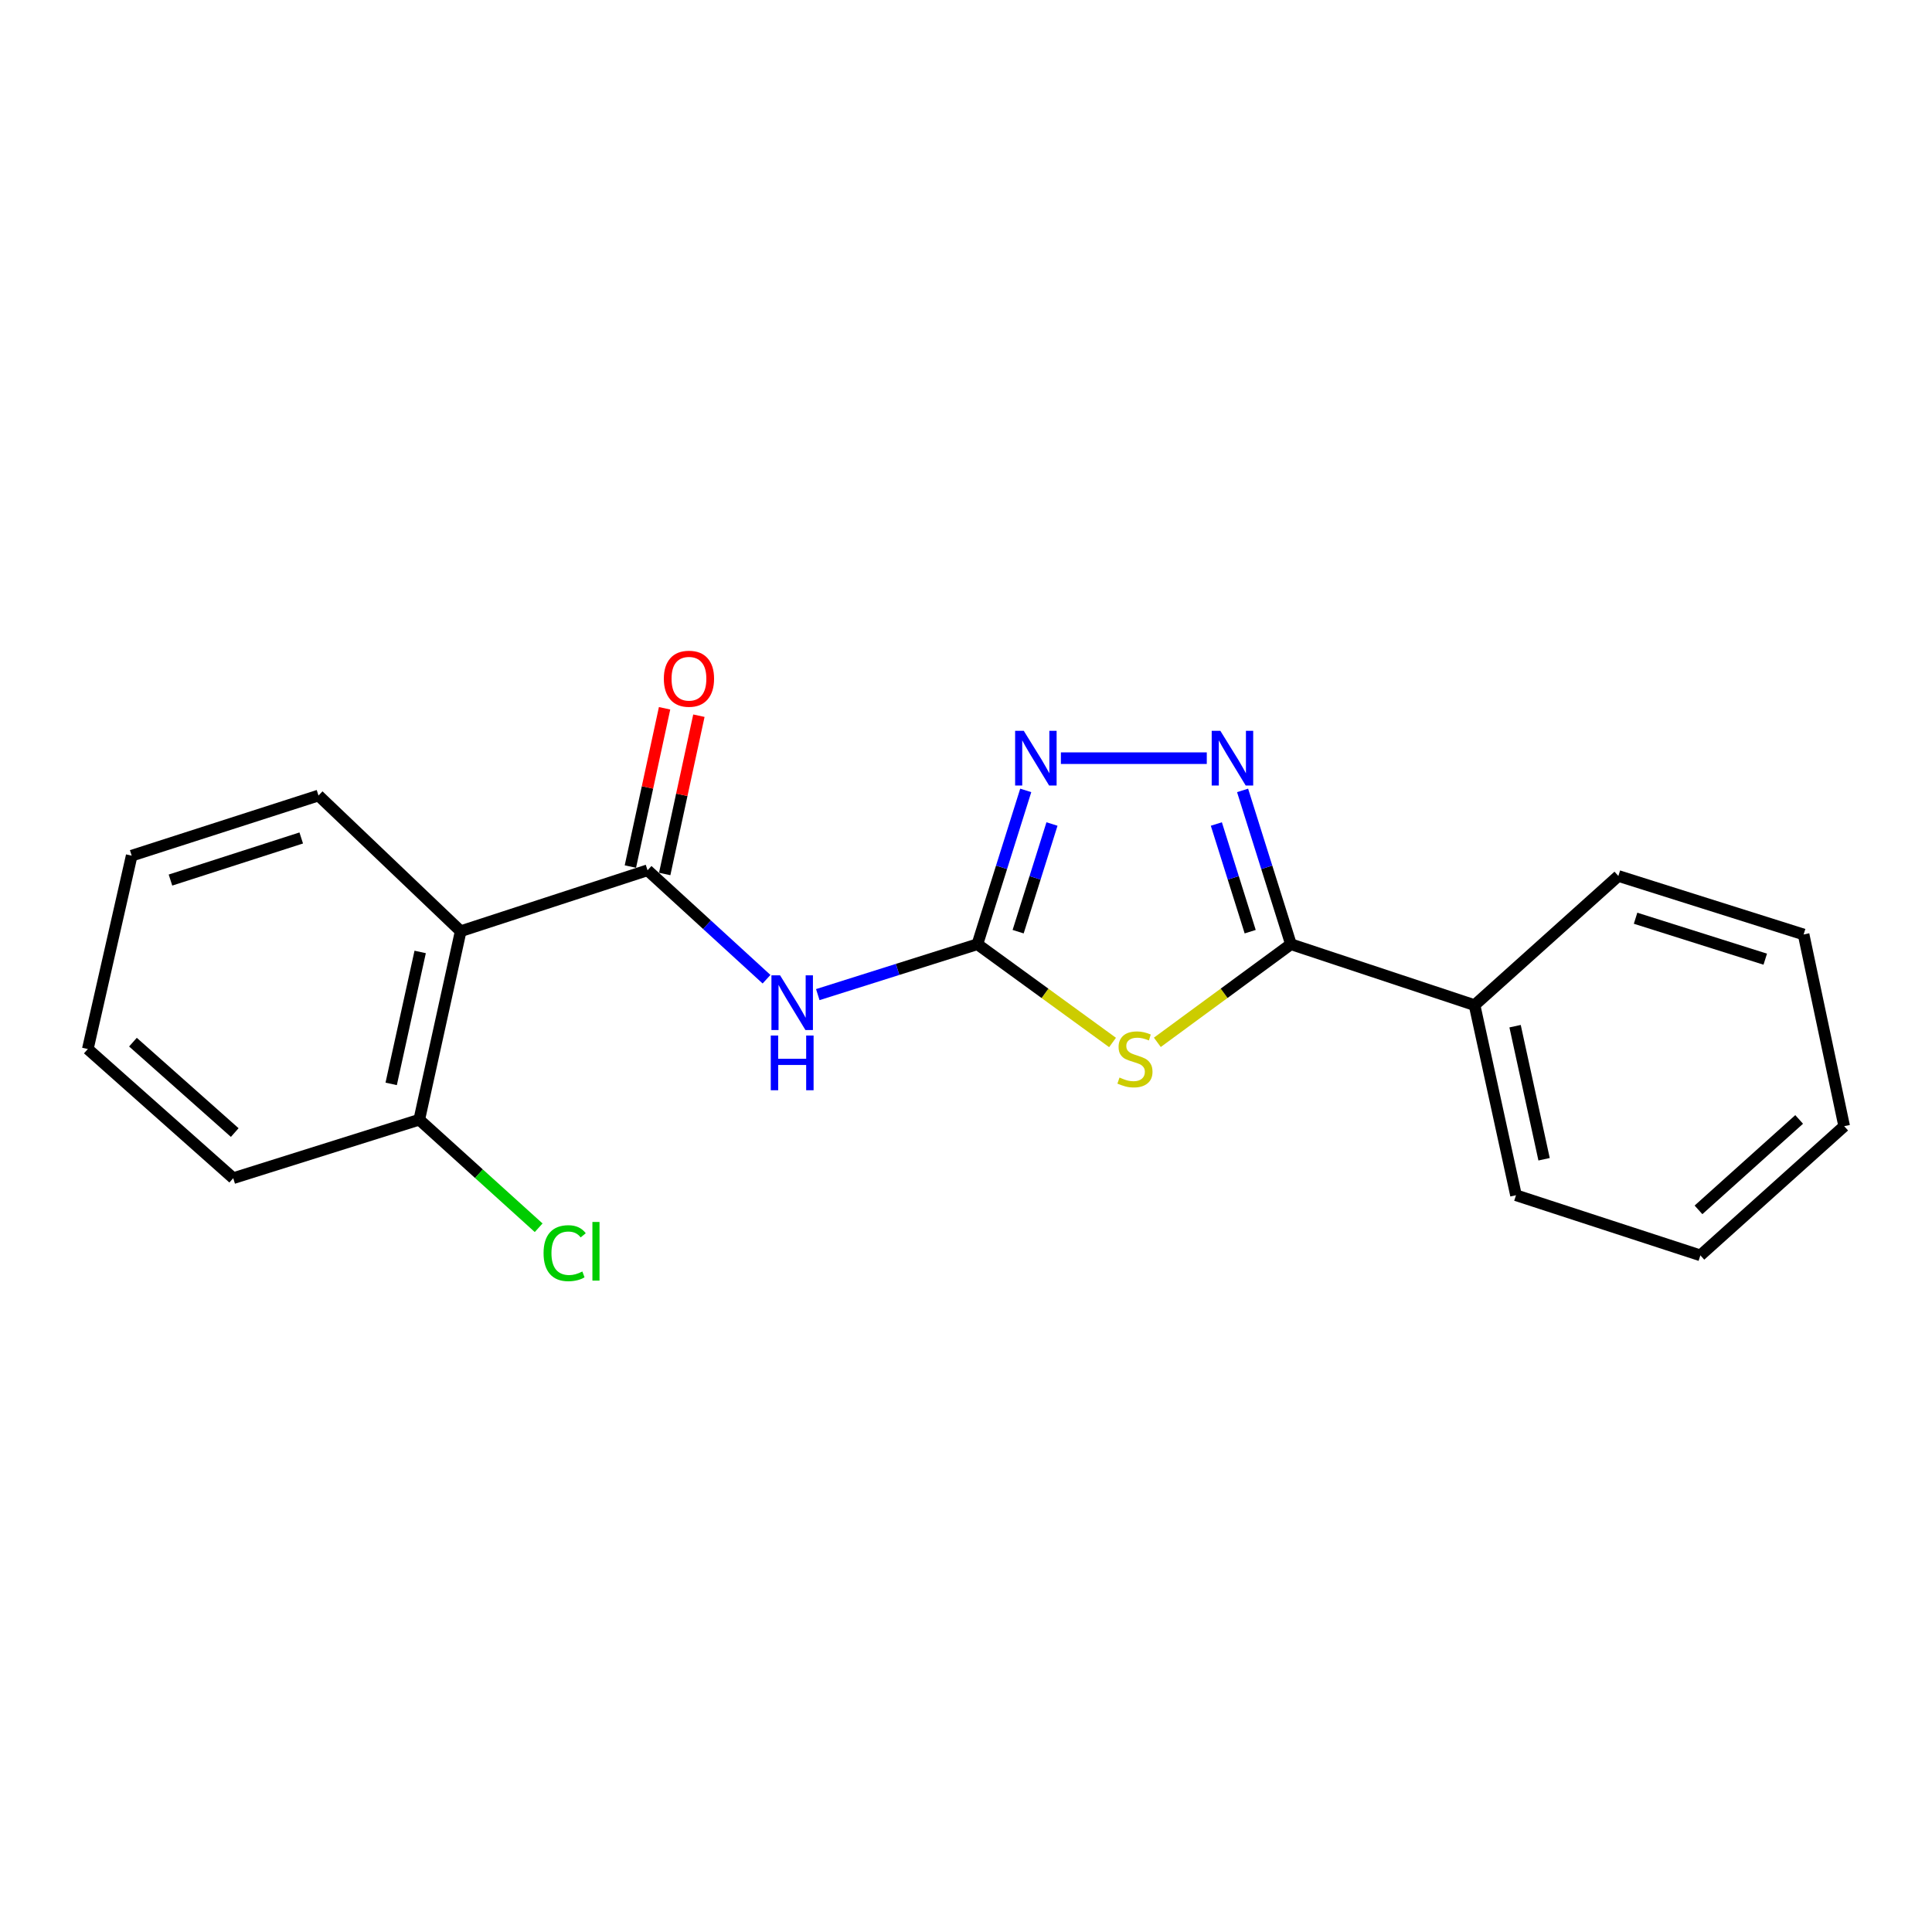 <?xml version='1.0' encoding='iso-8859-1'?>
<svg version='1.1' baseProfile='full'
              xmlns='http://www.w3.org/2000/svg'
                      xmlns:rdkit='http://www.rdkit.org/xml'
                      xmlns:xlink='http://www.w3.org/1999/xlink'
                  xml:space='preserve'
width='1000px' height='1000px' viewBox='0 0 1000 1000'>
<!-- END OF HEADER -->
<rect style='opacity:1.0;fill:#FFFFFF;stroke:none' width='1000' height='1000' x='0' y='0'> </rect>
<path class='bond-0' d='M 575.853,539.581 L 540.875,514.155' style='fill:none;fill-rule:evenodd;stroke:#CCCC00;stroke-width:6px;stroke-linecap:butt;stroke-linejoin:miter;stroke-opacity:1' />
<path class='bond-0' d='M 540.875,514.155 L 505.896,488.728' style='fill:none;fill-rule:evenodd;stroke:#000000;stroke-width:6px;stroke-linecap:butt;stroke-linejoin:miter;stroke-opacity:1' />
<path class='bond-1' d='M 599.038,539.507 L 633.611,514.118' style='fill:none;fill-rule:evenodd;stroke:#CCCC00;stroke-width:6px;stroke-linecap:butt;stroke-linejoin:miter;stroke-opacity:1' />
<path class='bond-1' d='M 633.611,514.118 L 668.184,488.728' style='fill:none;fill-rule:evenodd;stroke:#000000;stroke-width:6px;stroke-linecap:butt;stroke-linejoin:miter;stroke-opacity:1' />
<path class='bond-4' d='M 505.896,488.728 L 464.591,501.77' style='fill:none;fill-rule:evenodd;stroke:#000000;stroke-width:6px;stroke-linecap:butt;stroke-linejoin:miter;stroke-opacity:1' />
<path class='bond-4' d='M 464.591,501.77 L 423.285,514.812' style='fill:none;fill-rule:evenodd;stroke:#0000FF;stroke-width:6px;stroke-linecap:butt;stroke-linejoin:miter;stroke-opacity:1' />
<path class='bond-5' d='M 505.896,488.728 L 518.409,448.921' style='fill:none;fill-rule:evenodd;stroke:#000000;stroke-width:6px;stroke-linecap:butt;stroke-linejoin:miter;stroke-opacity:1' />
<path class='bond-5' d='M 518.409,448.921 L 530.921,409.113' style='fill:none;fill-rule:evenodd;stroke:#0000FF;stroke-width:6px;stroke-linecap:butt;stroke-linejoin:miter;stroke-opacity:1' />
<path class='bond-5' d='M 526.987,482.235 L 535.746,454.37' style='fill:none;fill-rule:evenodd;stroke:#000000;stroke-width:6px;stroke-linecap:butt;stroke-linejoin:miter;stroke-opacity:1' />
<path class='bond-5' d='M 535.746,454.37 L 544.504,426.505' style='fill:none;fill-rule:evenodd;stroke:#0000FF;stroke-width:6px;stroke-linecap:butt;stroke-linejoin:miter;stroke-opacity:1' />
<path class='bond-2' d='M 668.184,488.728 L 655.672,448.921' style='fill:none;fill-rule:evenodd;stroke:#000000;stroke-width:6px;stroke-linecap:butt;stroke-linejoin:miter;stroke-opacity:1' />
<path class='bond-2' d='M 655.672,448.921 L 643.159,409.113' style='fill:none;fill-rule:evenodd;stroke:#0000FF;stroke-width:6px;stroke-linecap:butt;stroke-linejoin:miter;stroke-opacity:1' />
<path class='bond-2' d='M 647.093,482.235 L 638.335,454.37' style='fill:none;fill-rule:evenodd;stroke:#000000;stroke-width:6px;stroke-linecap:butt;stroke-linejoin:miter;stroke-opacity:1' />
<path class='bond-2' d='M 638.335,454.37 L 629.576,426.505' style='fill:none;fill-rule:evenodd;stroke:#0000FF;stroke-width:6px;stroke-linecap:butt;stroke-linejoin:miter;stroke-opacity:1' />
<path class='bond-9' d='M 668.184,488.728 L 763.231,520.259' style='fill:none;fill-rule:evenodd;stroke:#000000;stroke-width:6px;stroke-linecap:butt;stroke-linejoin:miter;stroke-opacity:1' />
<path class='bond-20' d='M 624.632,392.43 L 549.117,392.43' style='fill:none;fill-rule:evenodd;stroke:#0000FF;stroke-width:6px;stroke-linecap:butt;stroke-linejoin:miter;stroke-opacity:1' />
<path class='bond-3' d='M 335.168,450.453 L 365.961,478.647' style='fill:none;fill-rule:evenodd;stroke:#000000;stroke-width:6px;stroke-linecap:butt;stroke-linejoin:miter;stroke-opacity:1' />
<path class='bond-3' d='M 365.961,478.647 L 396.754,506.84' style='fill:none;fill-rule:evenodd;stroke:#0000FF;stroke-width:6px;stroke-linecap:butt;stroke-linejoin:miter;stroke-opacity:1' />
<path class='bond-6' d='M 335.168,450.453 L 238.445,481.994' style='fill:none;fill-rule:evenodd;stroke:#000000;stroke-width:6px;stroke-linecap:butt;stroke-linejoin:miter;stroke-opacity:1' />
<path class='bond-8' d='M 344.05,452.372 L 352.899,411.408' style='fill:none;fill-rule:evenodd;stroke:#000000;stroke-width:6px;stroke-linecap:butt;stroke-linejoin:miter;stroke-opacity:1' />
<path class='bond-8' d='M 352.899,411.408 L 361.747,370.443' style='fill:none;fill-rule:evenodd;stroke:#FF0000;stroke-width:6px;stroke-linecap:butt;stroke-linejoin:miter;stroke-opacity:1' />
<path class='bond-8' d='M 326.286,448.535 L 335.135,407.57' style='fill:none;fill-rule:evenodd;stroke:#000000;stroke-width:6px;stroke-linecap:butt;stroke-linejoin:miter;stroke-opacity:1' />
<path class='bond-8' d='M 335.135,407.57 L 343.984,366.606' style='fill:none;fill-rule:evenodd;stroke:#FF0000;stroke-width:6px;stroke-linecap:butt;stroke-linejoin:miter;stroke-opacity:1' />
<path class='bond-7' d='M 238.445,481.994 L 217.011,579.555' style='fill:none;fill-rule:evenodd;stroke:#000000;stroke-width:6px;stroke-linecap:butt;stroke-linejoin:miter;stroke-opacity:1' />
<path class='bond-7' d='M 217.48,492.728 L 202.476,561.021' style='fill:none;fill-rule:evenodd;stroke:#000000;stroke-width:6px;stroke-linecap:butt;stroke-linejoin:miter;stroke-opacity:1' />
<path class='bond-11' d='M 238.445,481.994 L 164.853,411.764' style='fill:none;fill-rule:evenodd;stroke:#000000;stroke-width:6px;stroke-linecap:butt;stroke-linejoin:miter;stroke-opacity:1' />
<path class='bond-10' d='M 217.011,579.555 L 247.911,607.52' style='fill:none;fill-rule:evenodd;stroke:#000000;stroke-width:6px;stroke-linecap:butt;stroke-linejoin:miter;stroke-opacity:1' />
<path class='bond-10' d='M 247.911,607.52 L 278.811,635.485' style='fill:none;fill-rule:evenodd;stroke:#00CC00;stroke-width:6px;stroke-linecap:butt;stroke-linejoin:miter;stroke-opacity:1' />
<path class='bond-12' d='M 217.011,579.555 L 120.722,609.823' style='fill:none;fill-rule:evenodd;stroke:#000000;stroke-width:6px;stroke-linecap:butt;stroke-linejoin:miter;stroke-opacity:1' />
<path class='bond-13' d='M 763.231,520.259 L 784.675,618.657' style='fill:none;fill-rule:evenodd;stroke:#000000;stroke-width:6px;stroke-linecap:butt;stroke-linejoin:miter;stroke-opacity:1' />
<path class='bond-13' d='M 784.204,531.149 L 799.215,600.028' style='fill:none;fill-rule:evenodd;stroke:#000000;stroke-width:6px;stroke-linecap:butt;stroke-linejoin:miter;stroke-opacity:1' />
<path class='bond-14' d='M 763.231,520.259 L 837.661,453.401' style='fill:none;fill-rule:evenodd;stroke:#000000;stroke-width:6px;stroke-linecap:butt;stroke-linejoin:miter;stroke-opacity:1' />
<path class='bond-15' d='M 164.853,411.764 L 68.161,442.891' style='fill:none;fill-rule:evenodd;stroke:#000000;stroke-width:6px;stroke-linecap:butt;stroke-linejoin:miter;stroke-opacity:1' />
<path class='bond-15' d='M 155.918,433.732 L 88.234,455.521' style='fill:none;fill-rule:evenodd;stroke:#000000;stroke-width:6px;stroke-linecap:butt;stroke-linejoin:miter;stroke-opacity:1' />
<path class='bond-22' d='M 120.722,609.823 L 45.455,542.976' style='fill:none;fill-rule:evenodd;stroke:#000000;stroke-width:6px;stroke-linecap:butt;stroke-linejoin:miter;stroke-opacity:1' />
<path class='bond-22' d='M 121.5,586.208 L 68.813,539.415' style='fill:none;fill-rule:evenodd;stroke:#000000;stroke-width:6px;stroke-linecap:butt;stroke-linejoin:miter;stroke-opacity:1' />
<path class='bond-16' d='M 784.675,618.657 L 880.116,649.774' style='fill:none;fill-rule:evenodd;stroke:#000000;stroke-width:6px;stroke-linecap:butt;stroke-linejoin:miter;stroke-opacity:1' />
<path class='bond-17' d='M 837.661,453.401 L 933.545,483.68' style='fill:none;fill-rule:evenodd;stroke:#000000;stroke-width:6px;stroke-linecap:butt;stroke-linejoin:miter;stroke-opacity:1' />
<path class='bond-17' d='M 846.571,475.273 L 913.69,496.468' style='fill:none;fill-rule:evenodd;stroke:#000000;stroke-width:6px;stroke-linecap:butt;stroke-linejoin:miter;stroke-opacity:1' />
<path class='bond-18' d='M 68.161,442.891 L 45.455,542.976' style='fill:none;fill-rule:evenodd;stroke:#000000;stroke-width:6px;stroke-linecap:butt;stroke-linejoin:miter;stroke-opacity:1' />
<path class='bond-21' d='M 880.116,649.774 L 954.545,582.907' style='fill:none;fill-rule:evenodd;stroke:#000000;stroke-width:6px;stroke-linecap:butt;stroke-linejoin:miter;stroke-opacity:1' />
<path class='bond-21' d='M 879.135,626.225 L 931.236,579.418' style='fill:none;fill-rule:evenodd;stroke:#000000;stroke-width:6px;stroke-linecap:butt;stroke-linejoin:miter;stroke-opacity:1' />
<path class='bond-19' d='M 933.545,483.68 L 954.545,582.907' style='fill:none;fill-rule:evenodd;stroke:#000000;stroke-width:6px;stroke-linecap:butt;stroke-linejoin:miter;stroke-opacity:1' />
<path  class='atom-0' d='M 579.454 557.734
Q 579.774 557.854, 581.094 558.414
Q 582.414 558.974, 583.854 559.334
Q 585.334 559.654, 586.774 559.654
Q 589.454 559.654, 591.014 558.374
Q 592.574 557.054, 592.574 554.774
Q 592.574 553.214, 591.774 552.254
Q 591.014 551.294, 589.814 550.774
Q 588.614 550.254, 586.614 549.654
Q 584.094 548.894, 582.574 548.174
Q 581.094 547.454, 580.014 545.934
Q 578.974 544.414, 578.974 541.854
Q 578.974 538.294, 581.374 536.094
Q 583.814 533.894, 588.614 533.894
Q 591.894 533.894, 595.614 535.454
L 594.694 538.534
Q 591.294 537.134, 588.734 537.134
Q 585.974 537.134, 584.454 538.294
Q 582.934 539.414, 582.974 541.374
Q 582.974 542.894, 583.734 543.814
Q 584.534 544.734, 585.654 545.254
Q 586.814 545.774, 588.734 546.374
Q 591.294 547.174, 592.814 547.974
Q 594.334 548.774, 595.414 550.414
Q 596.534 552.014, 596.534 554.774
Q 596.534 558.694, 593.894 560.814
Q 591.294 562.894, 586.934 562.894
Q 584.414 562.894, 582.494 562.334
Q 580.614 561.814, 578.374 560.894
L 579.454 557.734
' fill='#CCCC00'/>
<path  class='atom-3' d='M 631.655 378.27
L 640.935 393.27
Q 641.855 394.75, 643.335 397.43
Q 644.815 400.11, 644.895 400.27
L 644.895 378.27
L 648.655 378.27
L 648.655 406.59
L 644.775 406.59
L 634.815 390.19
Q 633.655 388.27, 632.415 386.07
Q 631.215 383.87, 630.855 383.19
L 630.855 406.59
L 627.175 406.59
L 627.175 378.27
L 631.655 378.27
' fill='#0000FF'/>
<path  class='atom-5' d='M 403.772 504.837
L 413.052 519.837
Q 413.972 521.317, 415.452 523.997
Q 416.932 526.677, 417.012 526.837
L 417.012 504.837
L 420.772 504.837
L 420.772 533.157
L 416.892 533.157
L 406.932 516.757
Q 405.772 514.837, 404.532 512.637
Q 403.332 510.437, 402.972 509.757
L 402.972 533.157
L 399.292 533.157
L 399.292 504.837
L 403.772 504.837
' fill='#0000FF'/>
<path  class='atom-5' d='M 398.952 535.989
L 402.792 535.989
L 402.792 548.029
L 417.272 548.029
L 417.272 535.989
L 421.112 535.989
L 421.112 564.309
L 417.272 564.309
L 417.272 551.229
L 402.792 551.229
L 402.792 564.309
L 398.952 564.309
L 398.952 535.989
' fill='#0000FF'/>
<path  class='atom-6' d='M 529.905 378.27
L 539.185 393.27
Q 540.105 394.75, 541.585 397.43
Q 543.065 400.11, 543.145 400.27
L 543.145 378.27
L 546.905 378.27
L 546.905 406.59
L 543.025 406.59
L 533.065 390.19
Q 531.905 388.27, 530.665 386.07
Q 529.465 383.87, 529.105 383.19
L 529.105 406.59
L 525.425 406.59
L 525.425 378.27
L 529.905 378.27
' fill='#0000FF'/>
<path  class='atom-9' d='M 343.602 351.307
Q 343.602 344.507, 346.962 340.707
Q 350.322 336.907, 356.602 336.907
Q 362.882 336.907, 366.242 340.707
Q 369.602 344.507, 369.602 351.307
Q 369.602 358.187, 366.202 362.107
Q 362.802 365.987, 356.602 365.987
Q 350.362 365.987, 346.962 362.107
Q 343.602 358.227, 343.602 351.307
M 356.602 362.787
Q 360.922 362.787, 363.242 359.907
Q 365.602 356.987, 365.602 351.307
Q 365.602 345.747, 363.242 342.947
Q 360.922 340.107, 356.602 340.107
Q 352.282 340.107, 349.922 342.907
Q 347.602 345.707, 347.602 351.307
Q 347.602 357.027, 349.922 359.907
Q 352.282 362.787, 356.602 362.787
' fill='#FF0000'/>
<path  class='atom-11' d='M 281.349 648.644
Q 281.349 641.604, 284.629 637.924
Q 287.949 634.204, 294.229 634.204
Q 300.069 634.204, 303.189 638.324
L 300.549 640.484
Q 298.269 637.484, 294.229 637.484
Q 289.949 637.484, 287.669 640.364
Q 285.429 643.204, 285.429 648.644
Q 285.429 654.244, 287.749 657.124
Q 290.109 660.004, 294.669 660.004
Q 297.789 660.004, 301.429 658.124
L 302.549 661.124
Q 301.069 662.084, 298.829 662.644
Q 296.589 663.204, 294.109 663.204
Q 287.949 663.204, 284.629 659.444
Q 281.349 655.684, 281.349 648.644
' fill='#00CC00'/>
<path  class='atom-11' d='M 306.629 632.484
L 310.309 632.484
L 310.309 662.844
L 306.629 662.844
L 306.629 632.484
' fill='#00CC00'/>
</svg>
